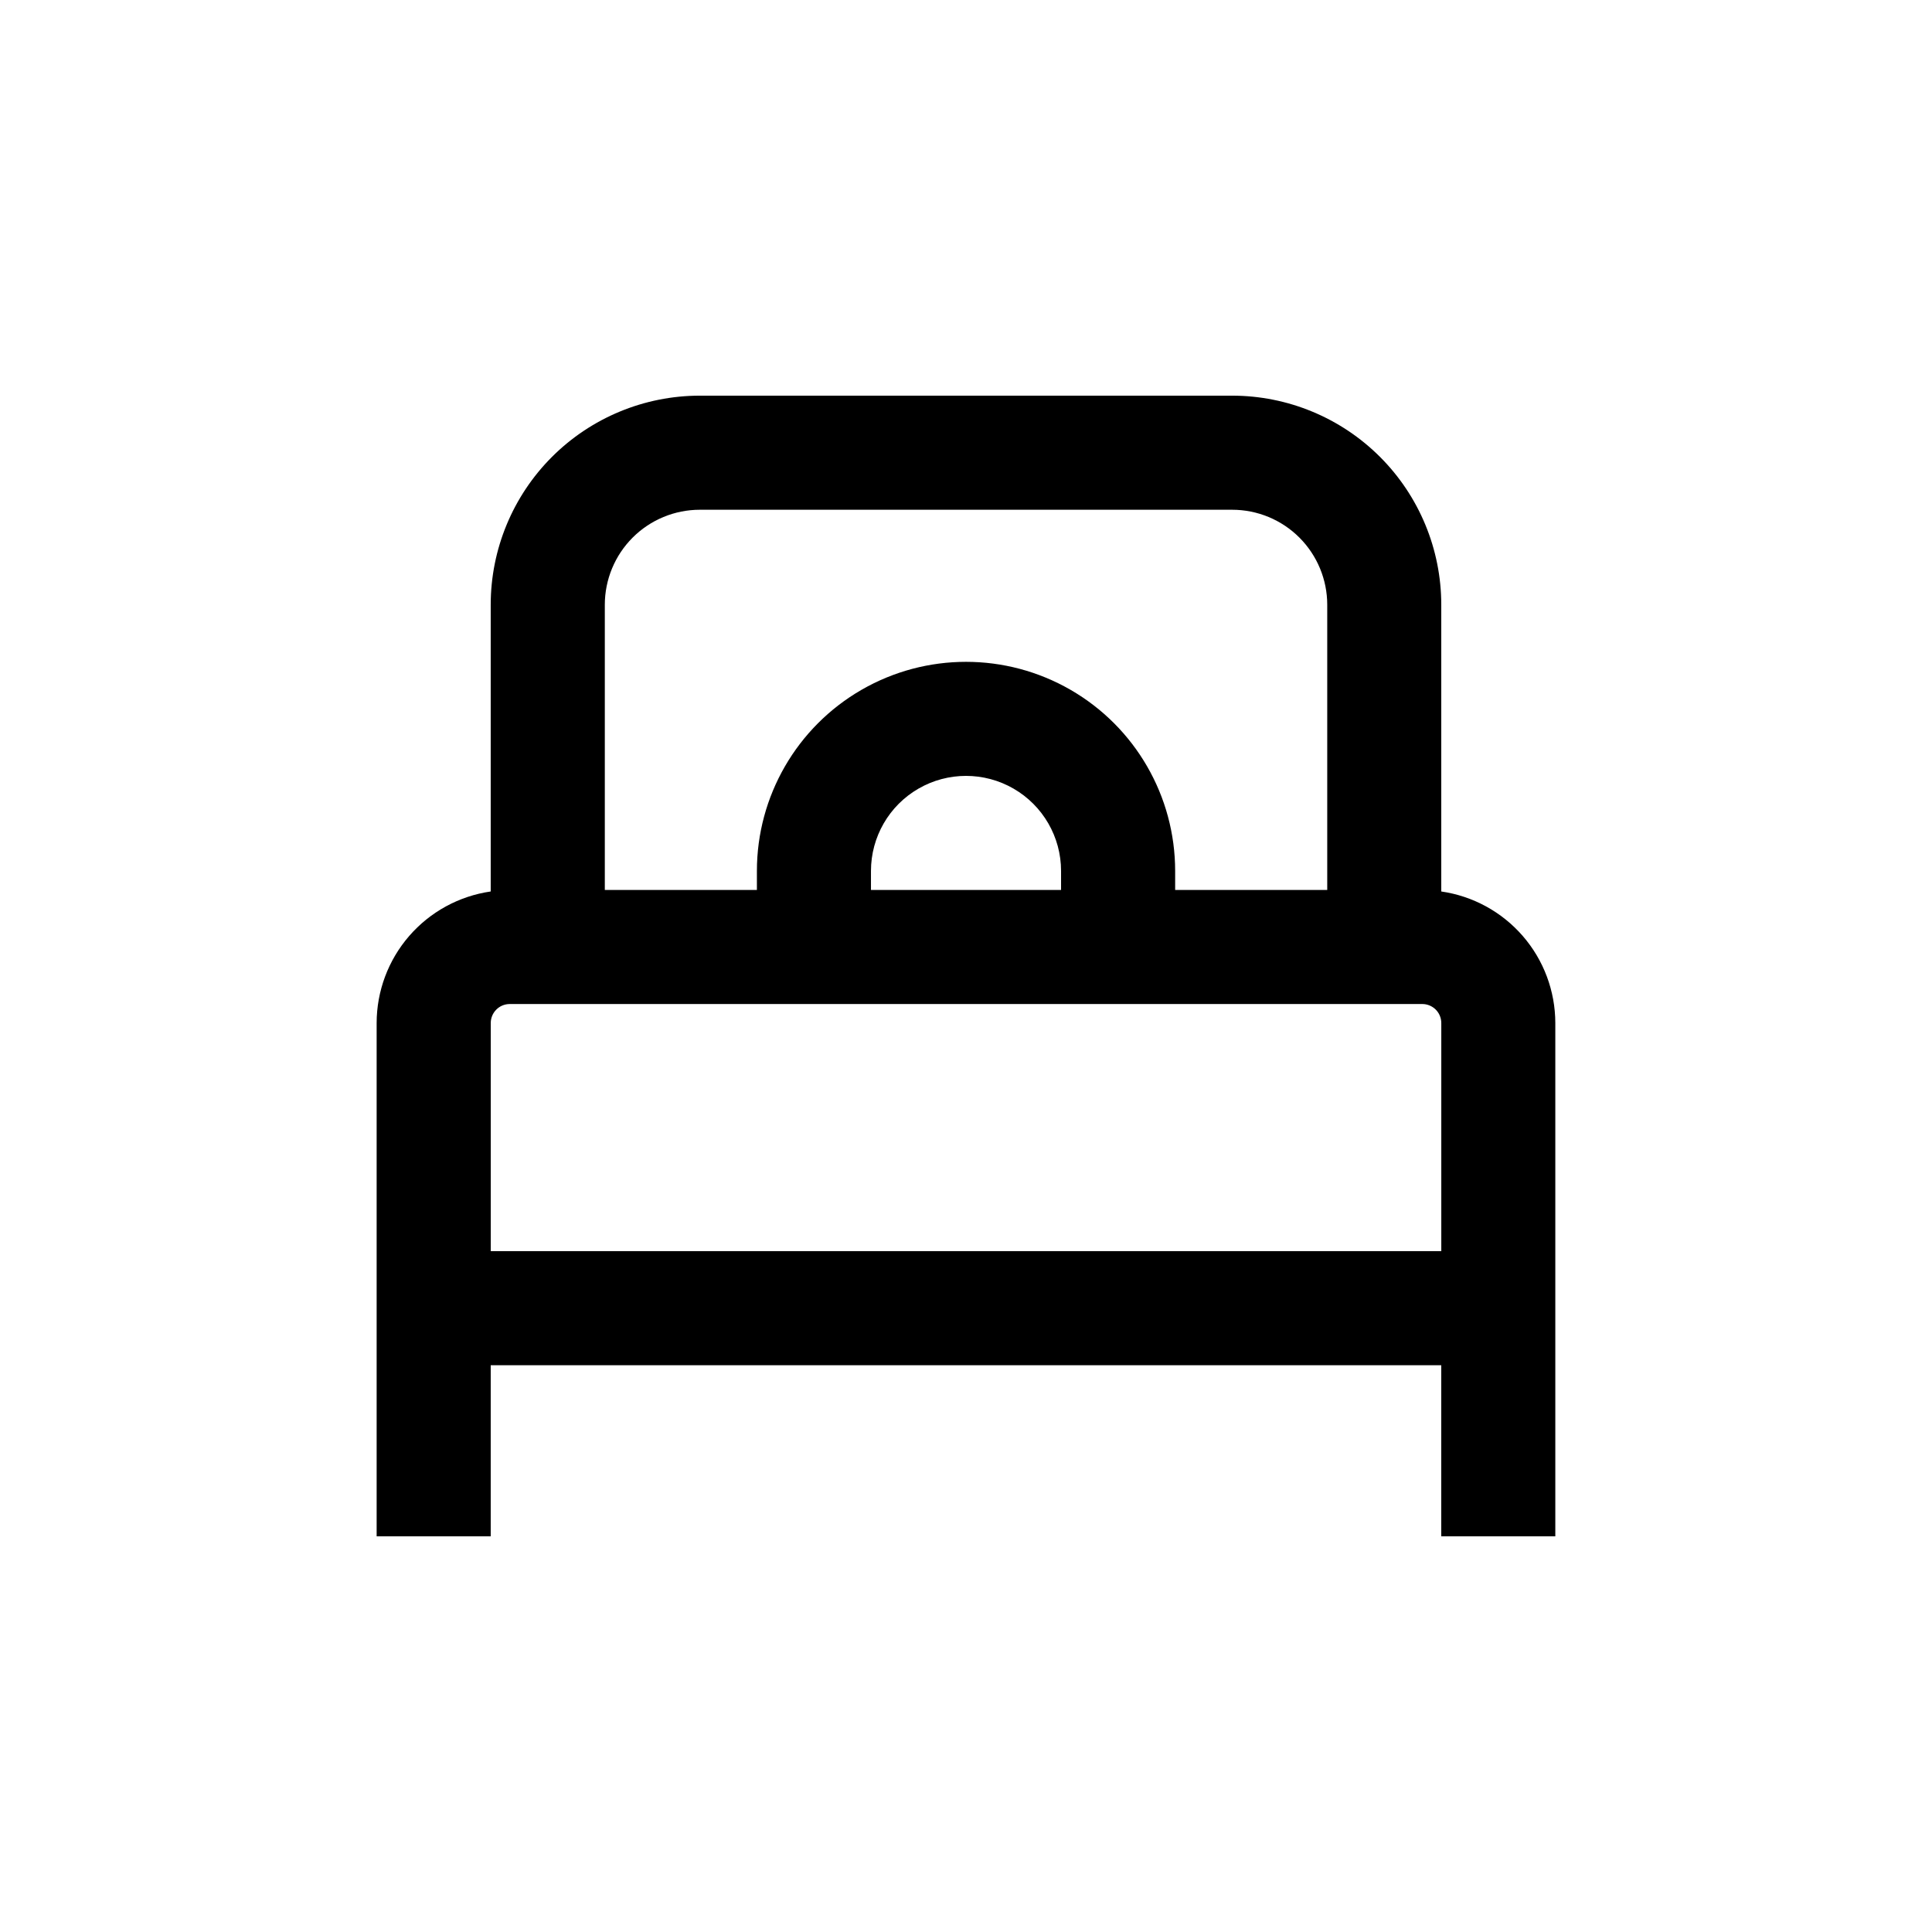 <?xml version="1.0" encoding="UTF-8"?>
<!-- Uploaded to: ICON Repo, www.svgrepo.com, Generator: ICON Repo Mixer Tools -->
<svg fill="#000000" width="800px" height="800px" version="1.1" viewBox="144 144 512 512" xmlns="http://www.w3.org/2000/svg">
 <path d="m525.95 380.25v-75.977c0-14.695-5.836-28.793-16.23-39.188-10.395-10.391-24.488-16.23-39.188-16.23h-141.07c-14.699 0-28.793 5.84-39.188 16.23-10.391 10.395-16.23 24.492-16.23 39.188v75.977c-8.387 1.211-16.059 5.398-21.609 11.801-5.551 6.402-8.609 14.59-8.621 23.062v136.03h30.23v-45.344h251.9v45.344h30.23v-136.03c-0.012-8.473-3.07-16.66-8.621-23.062-5.551-6.402-13.223-10.59-21.609-11.801zm-196.48-101.16h141.07c6.68 0 13.09 2.652 17.812 7.375 4.723 4.727 7.379 11.133 7.379 17.812v75.574h-40.305v-5.039c0-19.801-10.562-38.094-27.711-47.996-17.145-9.898-38.27-9.898-55.418 0-17.148 9.902-27.711 28.195-27.711 47.996v5.039h-40.305v-75.574c0-6.68 2.656-13.086 7.379-17.812 4.723-4.723 11.133-7.375 17.812-7.375zm95.723 100.76h-50.379v-5.039c0-9 4.801-17.316 12.594-21.816 7.793-4.5 17.398-4.5 25.191 0s12.594 12.816 12.594 21.816zm-151.14 95.723v-60.457c0-2.781 2.254-5.039 5.039-5.039h241.83c1.336 0 2.617 0.531 3.562 1.477 0.945 0.945 1.473 2.227 1.473 3.562v60.457z"/>
</svg>